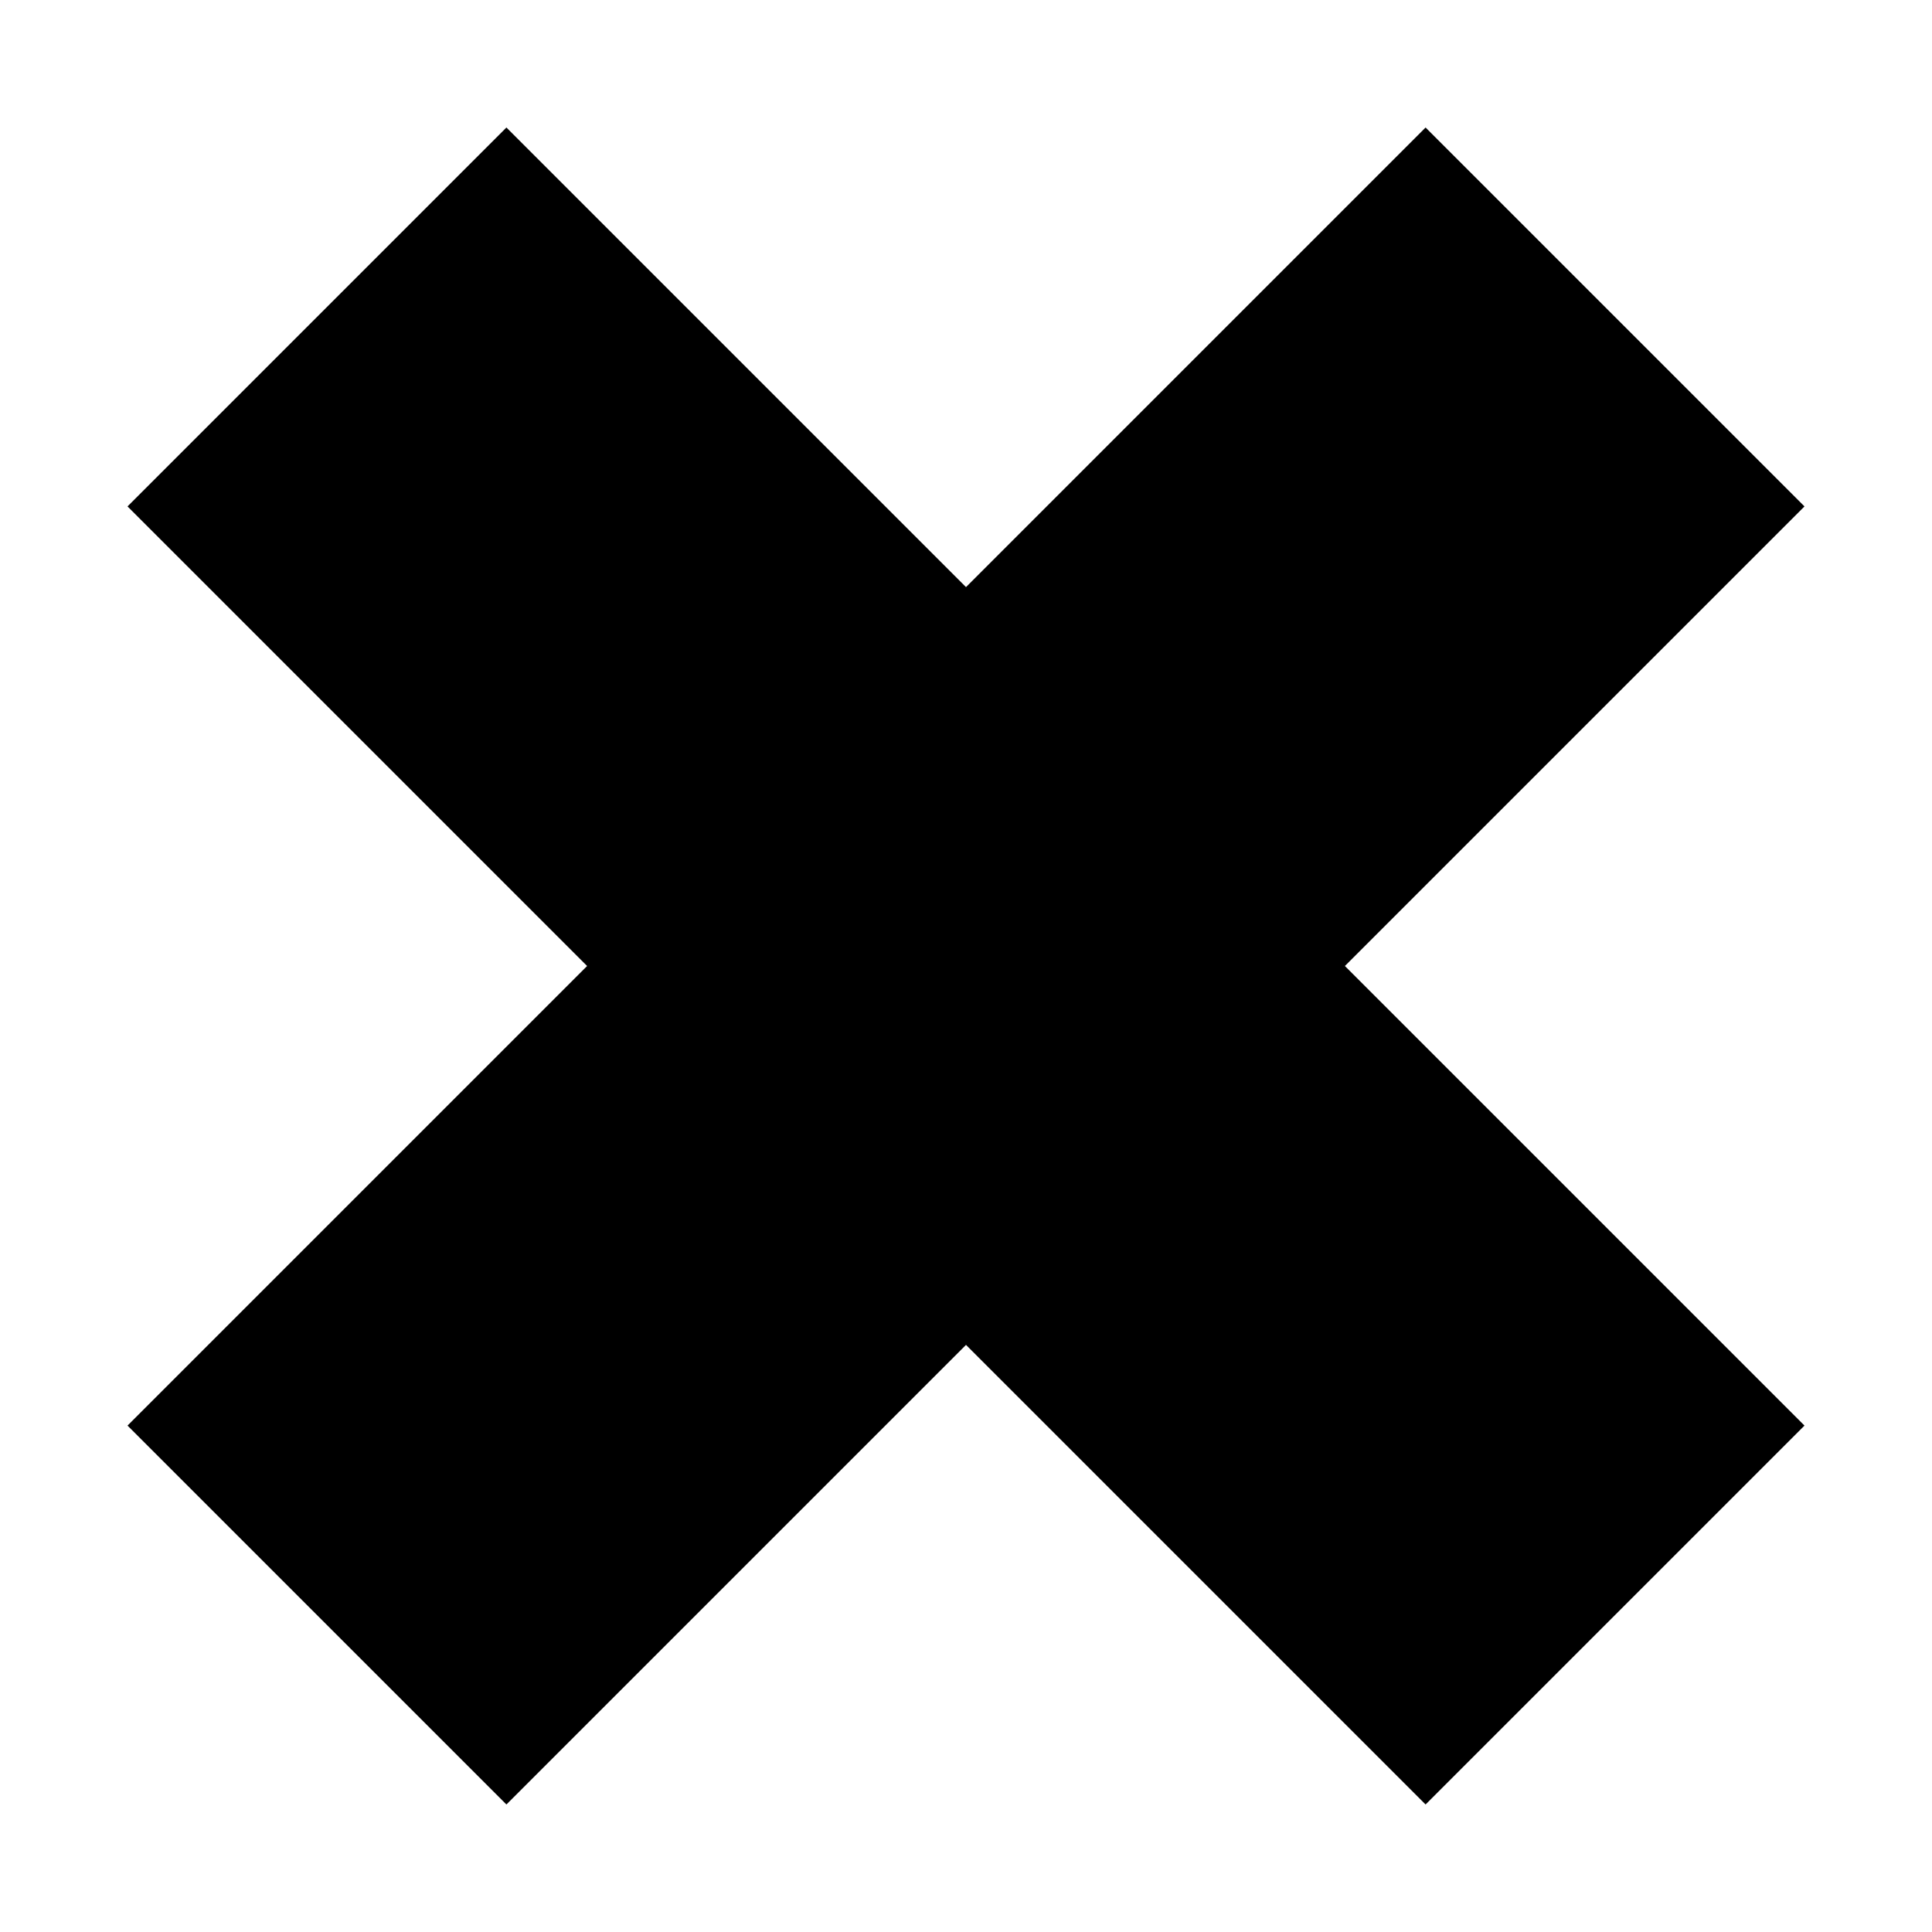 <svg width="256" height="256" viewBox="0 0 256 256" fill="none" xmlns="http://www.w3.org/2000/svg">
<rect width="256" height="256" fill="white"/>
<path d="M42 42L214 214M42 214L214 42" stroke="black" stroke-width="71"/>
</svg>
